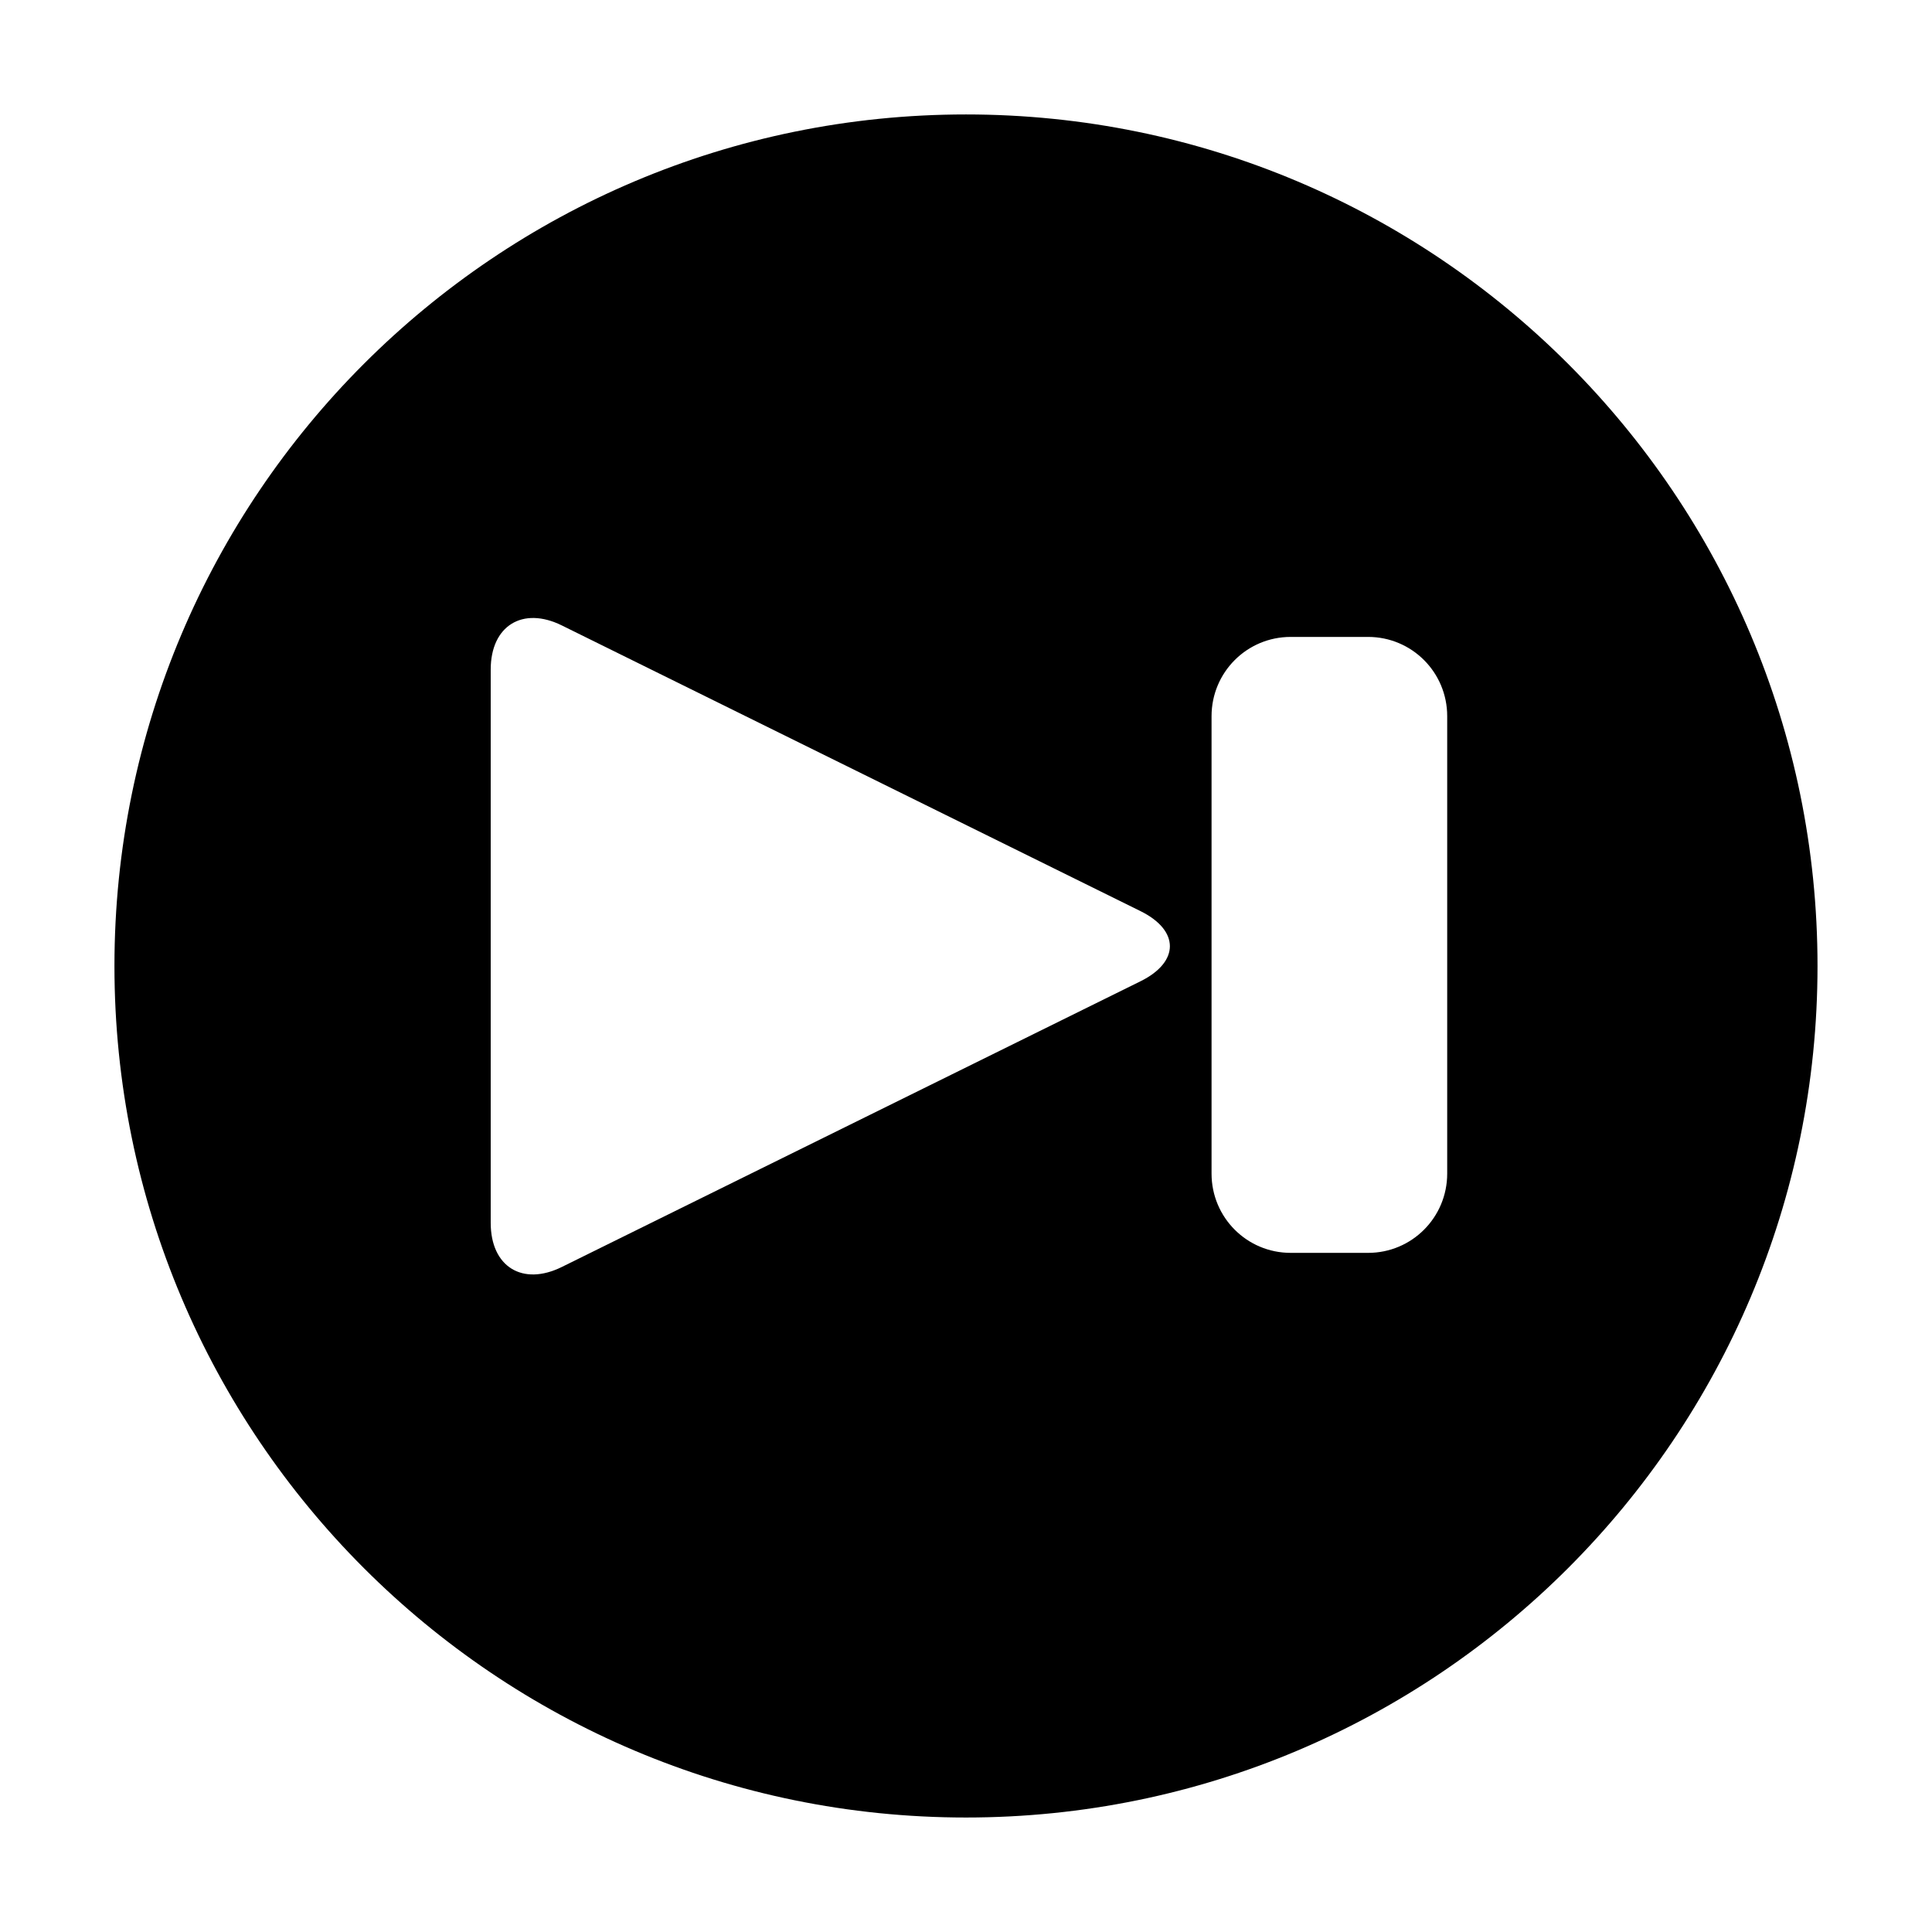 <?xml version="1.0" encoding="UTF-8"?>
<!-- Uploaded to: ICON Repo, www.svgrepo.com, Generator: ICON Repo Mixer Tools -->
<svg fill="#000000" width="800px" height="800px" version="1.1" viewBox="144 144 512 512" xmlns="http://www.w3.org/2000/svg">
 <path d="m400 625.66c-124.63 0-225.67-101.04-225.67-225.66 0-124.63 101.04-225.67 225.67-225.67 124.63 0 225.66 101.04 225.66 225.67 0 124.63-101.04 225.66-225.66 225.66zm46.234-240.21-153.35-75.707c-10.387-5.129-18.84 0.098-18.84 11.695v146.63c0 11.641 8.434 16.832 18.84 11.695l153.35-75.711c10.387-5.125 10.406-13.465 0-18.602zm18.84-51.656v121.22c0 11.645 9.387 21.008 20.969 21.008h20.512c11.621 0 20.969-9.406 20.969-21.008v-121.22c0-11.641-9.387-21.004-20.969-21.004h-20.512c-11.621 0-20.969 9.402-20.969 21.004z"/>
</svg>